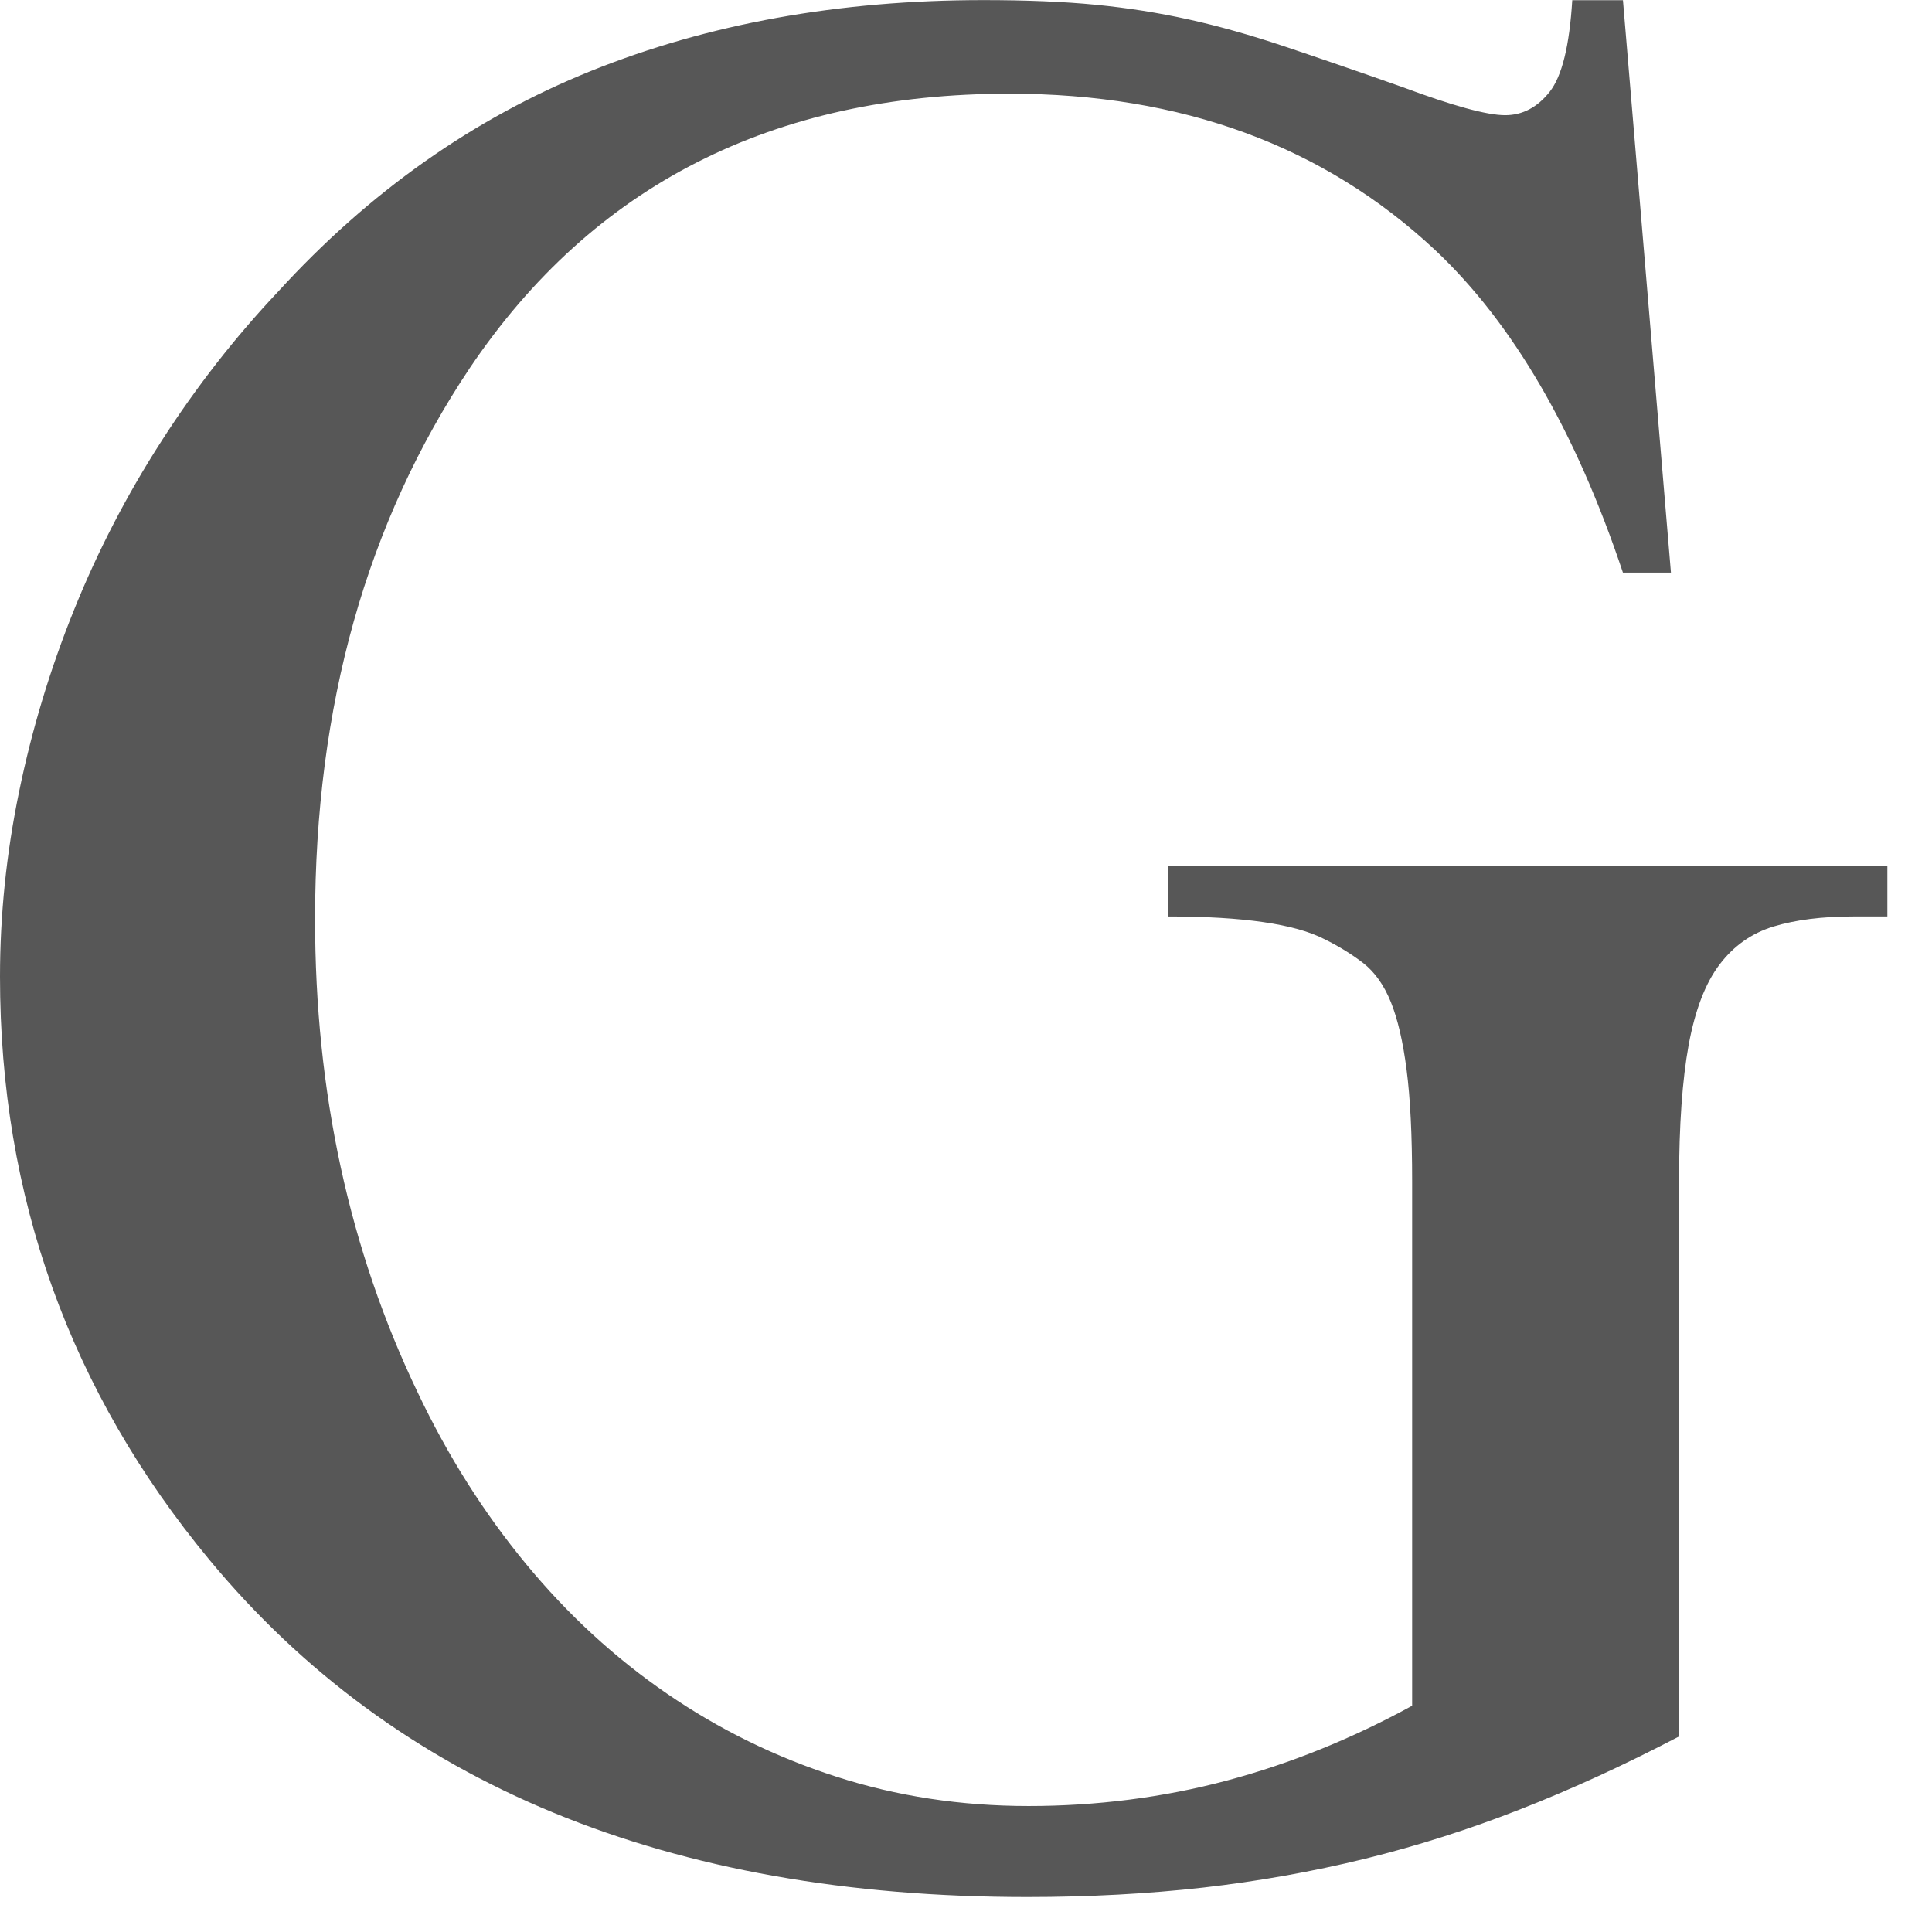 <?xml version="1.0" encoding="utf-8"?>
<svg xmlns="http://www.w3.org/2000/svg" fill="none" height="100%" overflow="visible" preserveAspectRatio="none" style="display: block;" viewBox="0 0 39 39" width="100%">
<path d="M32.761 0L33.73 11.559H32.761C31.803 8.696 30.54 6.528 28.974 5.051C26.724 2.944 23.859 1.891 20.375 1.891C15.602 1.891 11.971 3.737 9.484 7.428C7.4 10.543 6.36 14.25 6.36 18.553C6.36 22.047 7.051 25.232 8.434 28.114C9.042 29.393 9.77 30.543 10.618 31.57C11.465 32.597 12.415 33.469 13.466 34.19C14.517 34.911 15.653 35.469 16.88 35.864C18.105 36.26 19.399 36.457 20.764 36.457C22.128 36.457 23.478 36.286 24.759 35.945C26.041 35.604 27.288 35.099 28.506 34.433V23.848C28.506 22.911 28.468 22.159 28.394 21.593C28.321 21.025 28.215 20.572 28.077 20.229C27.939 19.888 27.754 19.626 27.524 19.445C27.294 19.267 27.032 19.104 26.737 18.959C26.146 18.653 25.097 18.5 23.585 18.5V17.473H38.099V18.5H37.408C36.781 18.5 36.247 18.568 35.804 18.702C35.36 18.837 34.998 19.093 34.711 19.471C34.424 19.849 34.218 20.389 34.088 21.092C33.96 21.794 33.894 22.712 33.894 23.846V35.053C32.788 35.63 31.72 36.12 30.687 36.524C29.655 36.929 28.609 37.263 27.549 37.523C26.488 37.783 25.401 37.976 24.286 38.104C23.17 38.229 21.987 38.294 20.734 38.294C13.49 38.294 7.989 36.026 4.229 31.489C1.41 28.086 0 24.161 0 19.715C0 18.472 0.128 17.226 0.387 15.974C0.645 14.722 1.013 13.504 1.493 12.315C1.972 11.126 2.561 9.988 3.263 8.899C3.963 7.809 4.747 6.806 5.613 5.888C7.455 3.871 9.561 2.387 11.93 1.432C14.298 0.479 16.938 0.002 19.851 0.002C20.717 0.002 21.472 0.033 22.117 0.096C22.763 0.159 23.389 0.258 23.997 0.393C24.605 0.527 25.244 0.708 25.918 0.933C26.59 1.158 27.388 1.432 28.309 1.757C29.323 2.135 30.014 2.325 30.383 2.325C30.733 2.325 31.033 2.168 31.282 1.853C31.531 1.537 31.682 0.922 31.738 0.004H32.761V0Z" fill="#575757" id="Vector"/>
</svg>